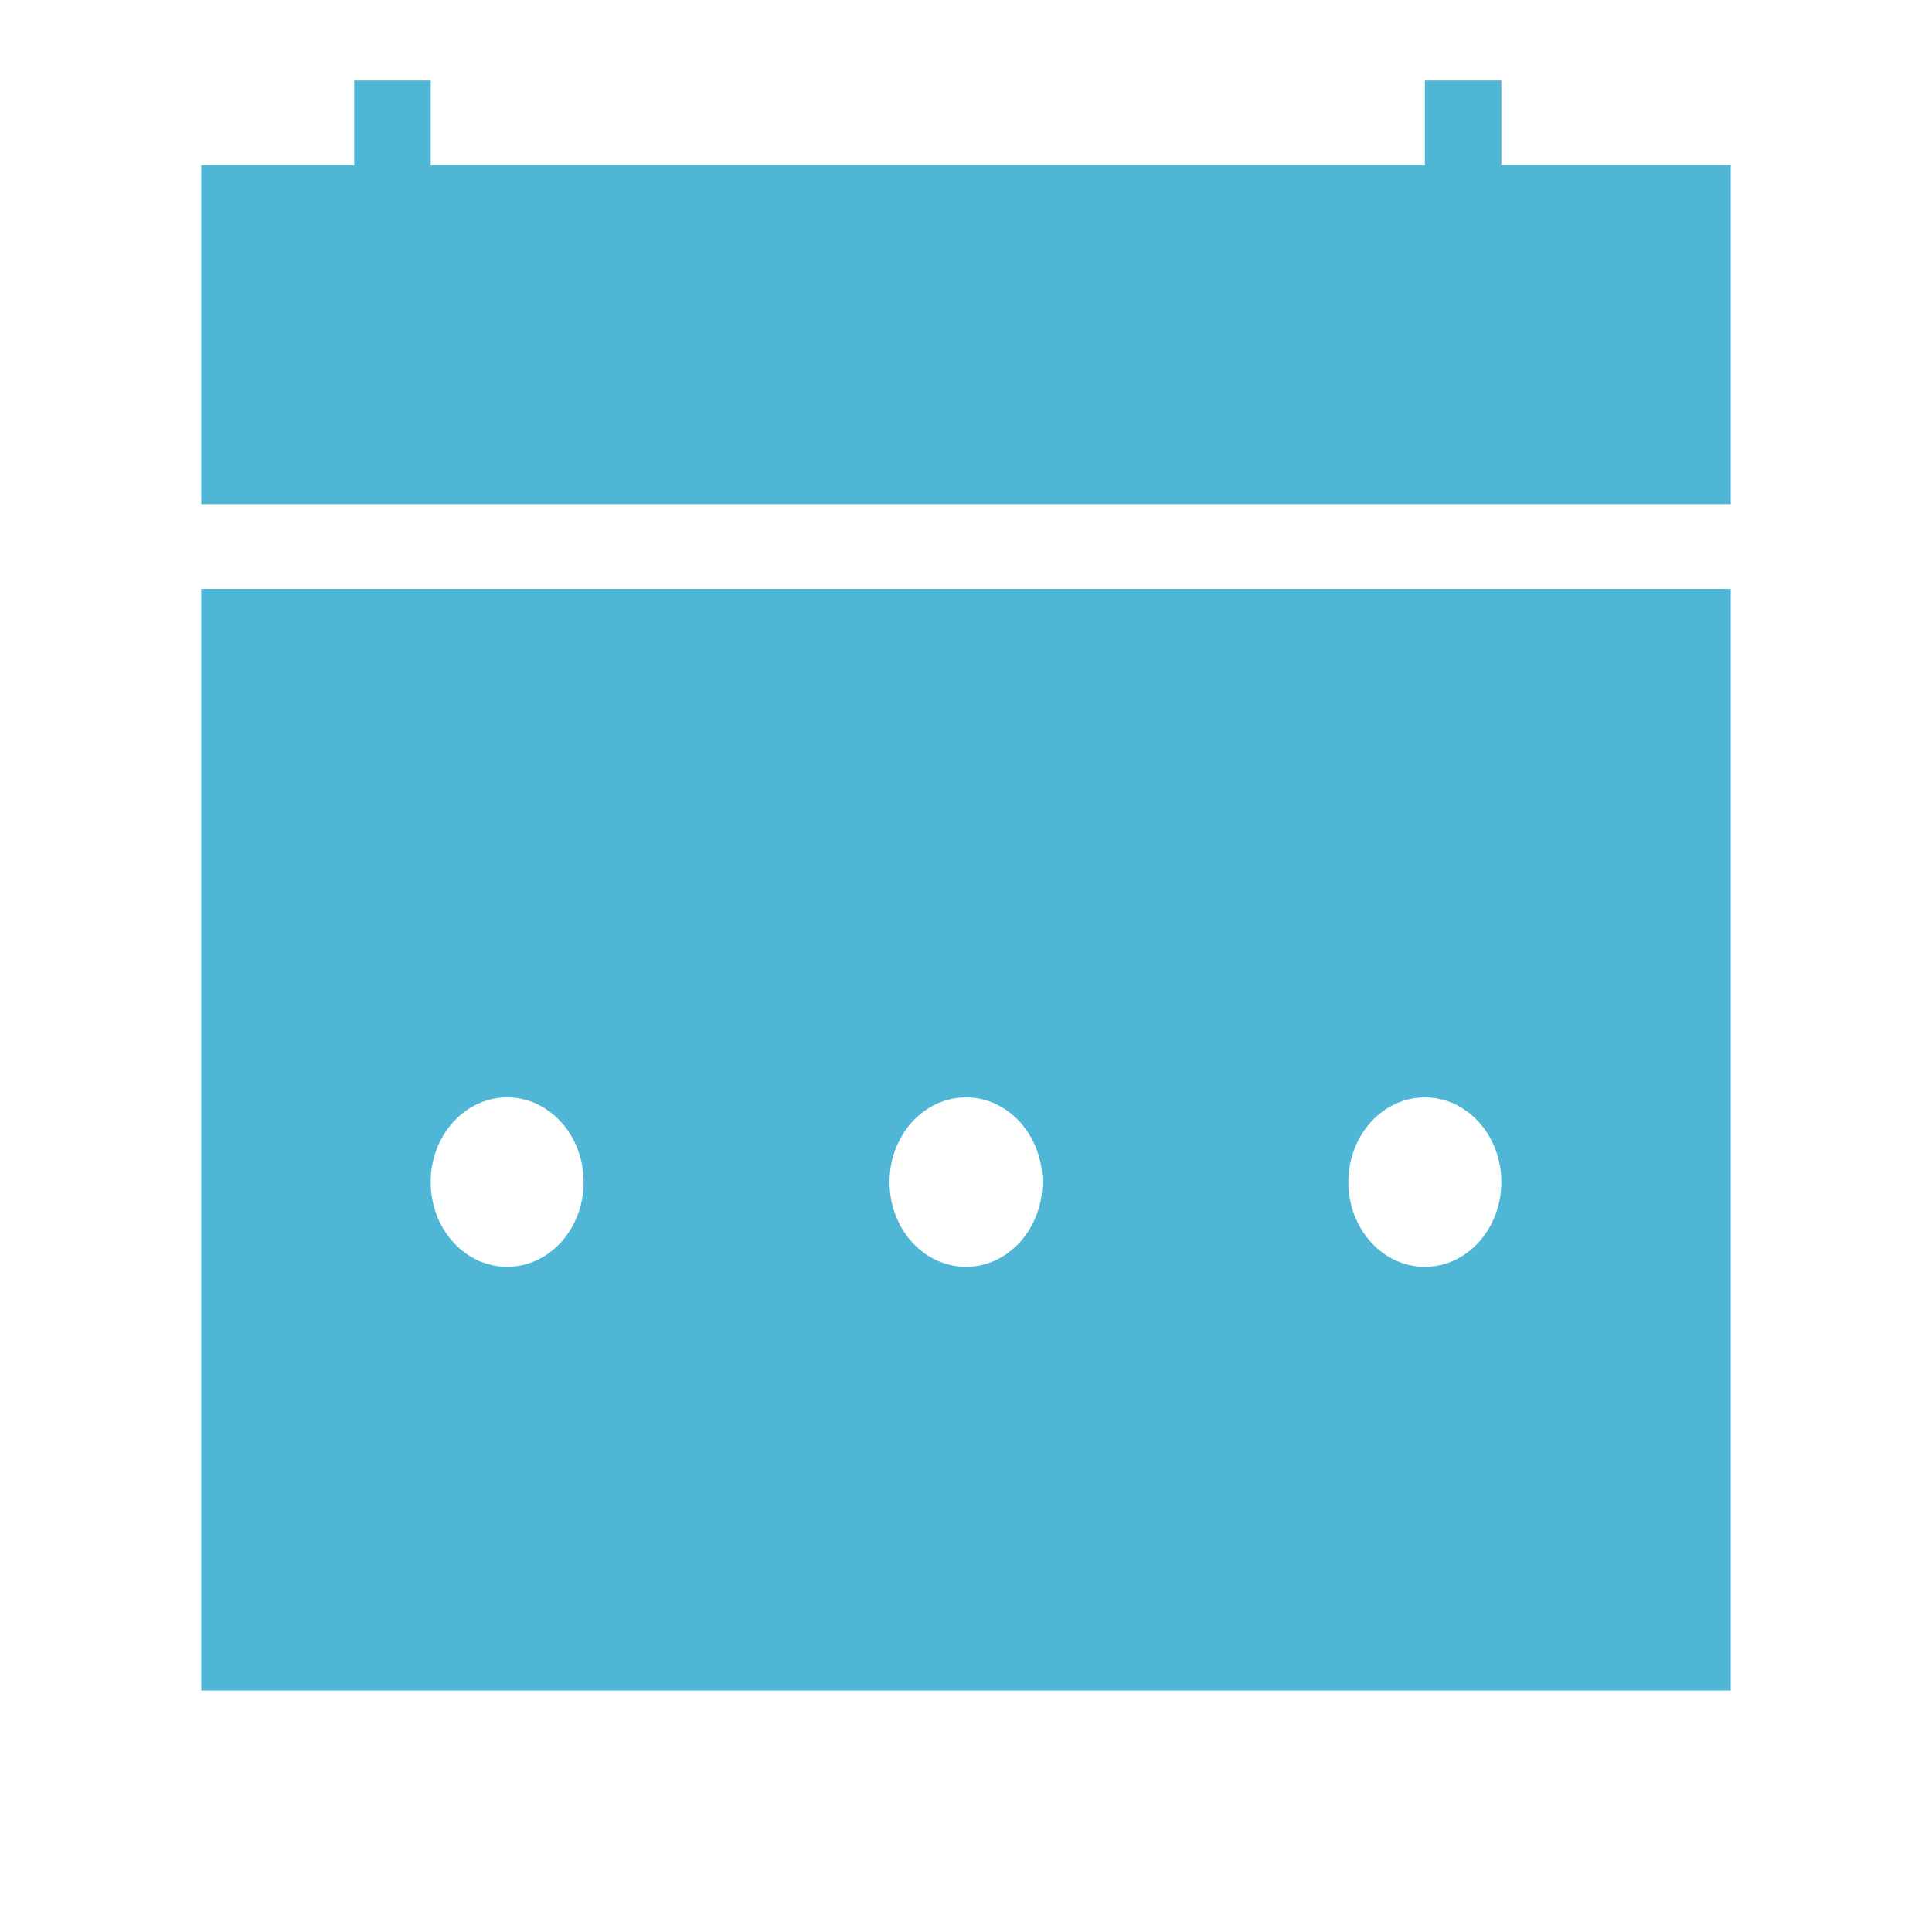 <svg width="24" height="24" viewBox="0 0 24 24" fill="none" xmlns="http://www.w3.org/2000/svg">
<path fill-rule="evenodd" clip-rule="evenodd" d="M4.4 1H5.35V2.053H17.7V1H18.65V2.053H21.5V6.263H2.5V2.053H4.4V1Z" fill="#4FB7D5"/>
<path fill-rule="evenodd" clip-rule="evenodd" d="M21.5 7.316H2.5V21.001H21.5V7.316ZM12 15.737C12.525 15.737 12.95 15.266 12.95 14.684C12.95 14.103 12.525 13.632 12 13.632C11.475 13.632 11.05 14.103 11.05 14.684C11.05 15.266 11.475 15.737 12 15.737ZM18.65 14.684C18.65 15.266 18.225 15.737 17.7 15.737C17.175 15.737 16.75 15.266 16.75 14.684C16.75 14.103 17.175 13.632 17.7 13.632C18.225 13.632 18.65 14.103 18.65 14.684ZM6.3 15.737C6.825 15.737 7.25 15.266 7.25 14.684C7.25 14.103 6.825 13.632 6.3 13.632C5.775 13.632 5.35 14.103 5.35 14.684C5.35 15.266 5.775 15.737 6.3 15.737Z" fill="#4FB7D5"/>
</svg>

